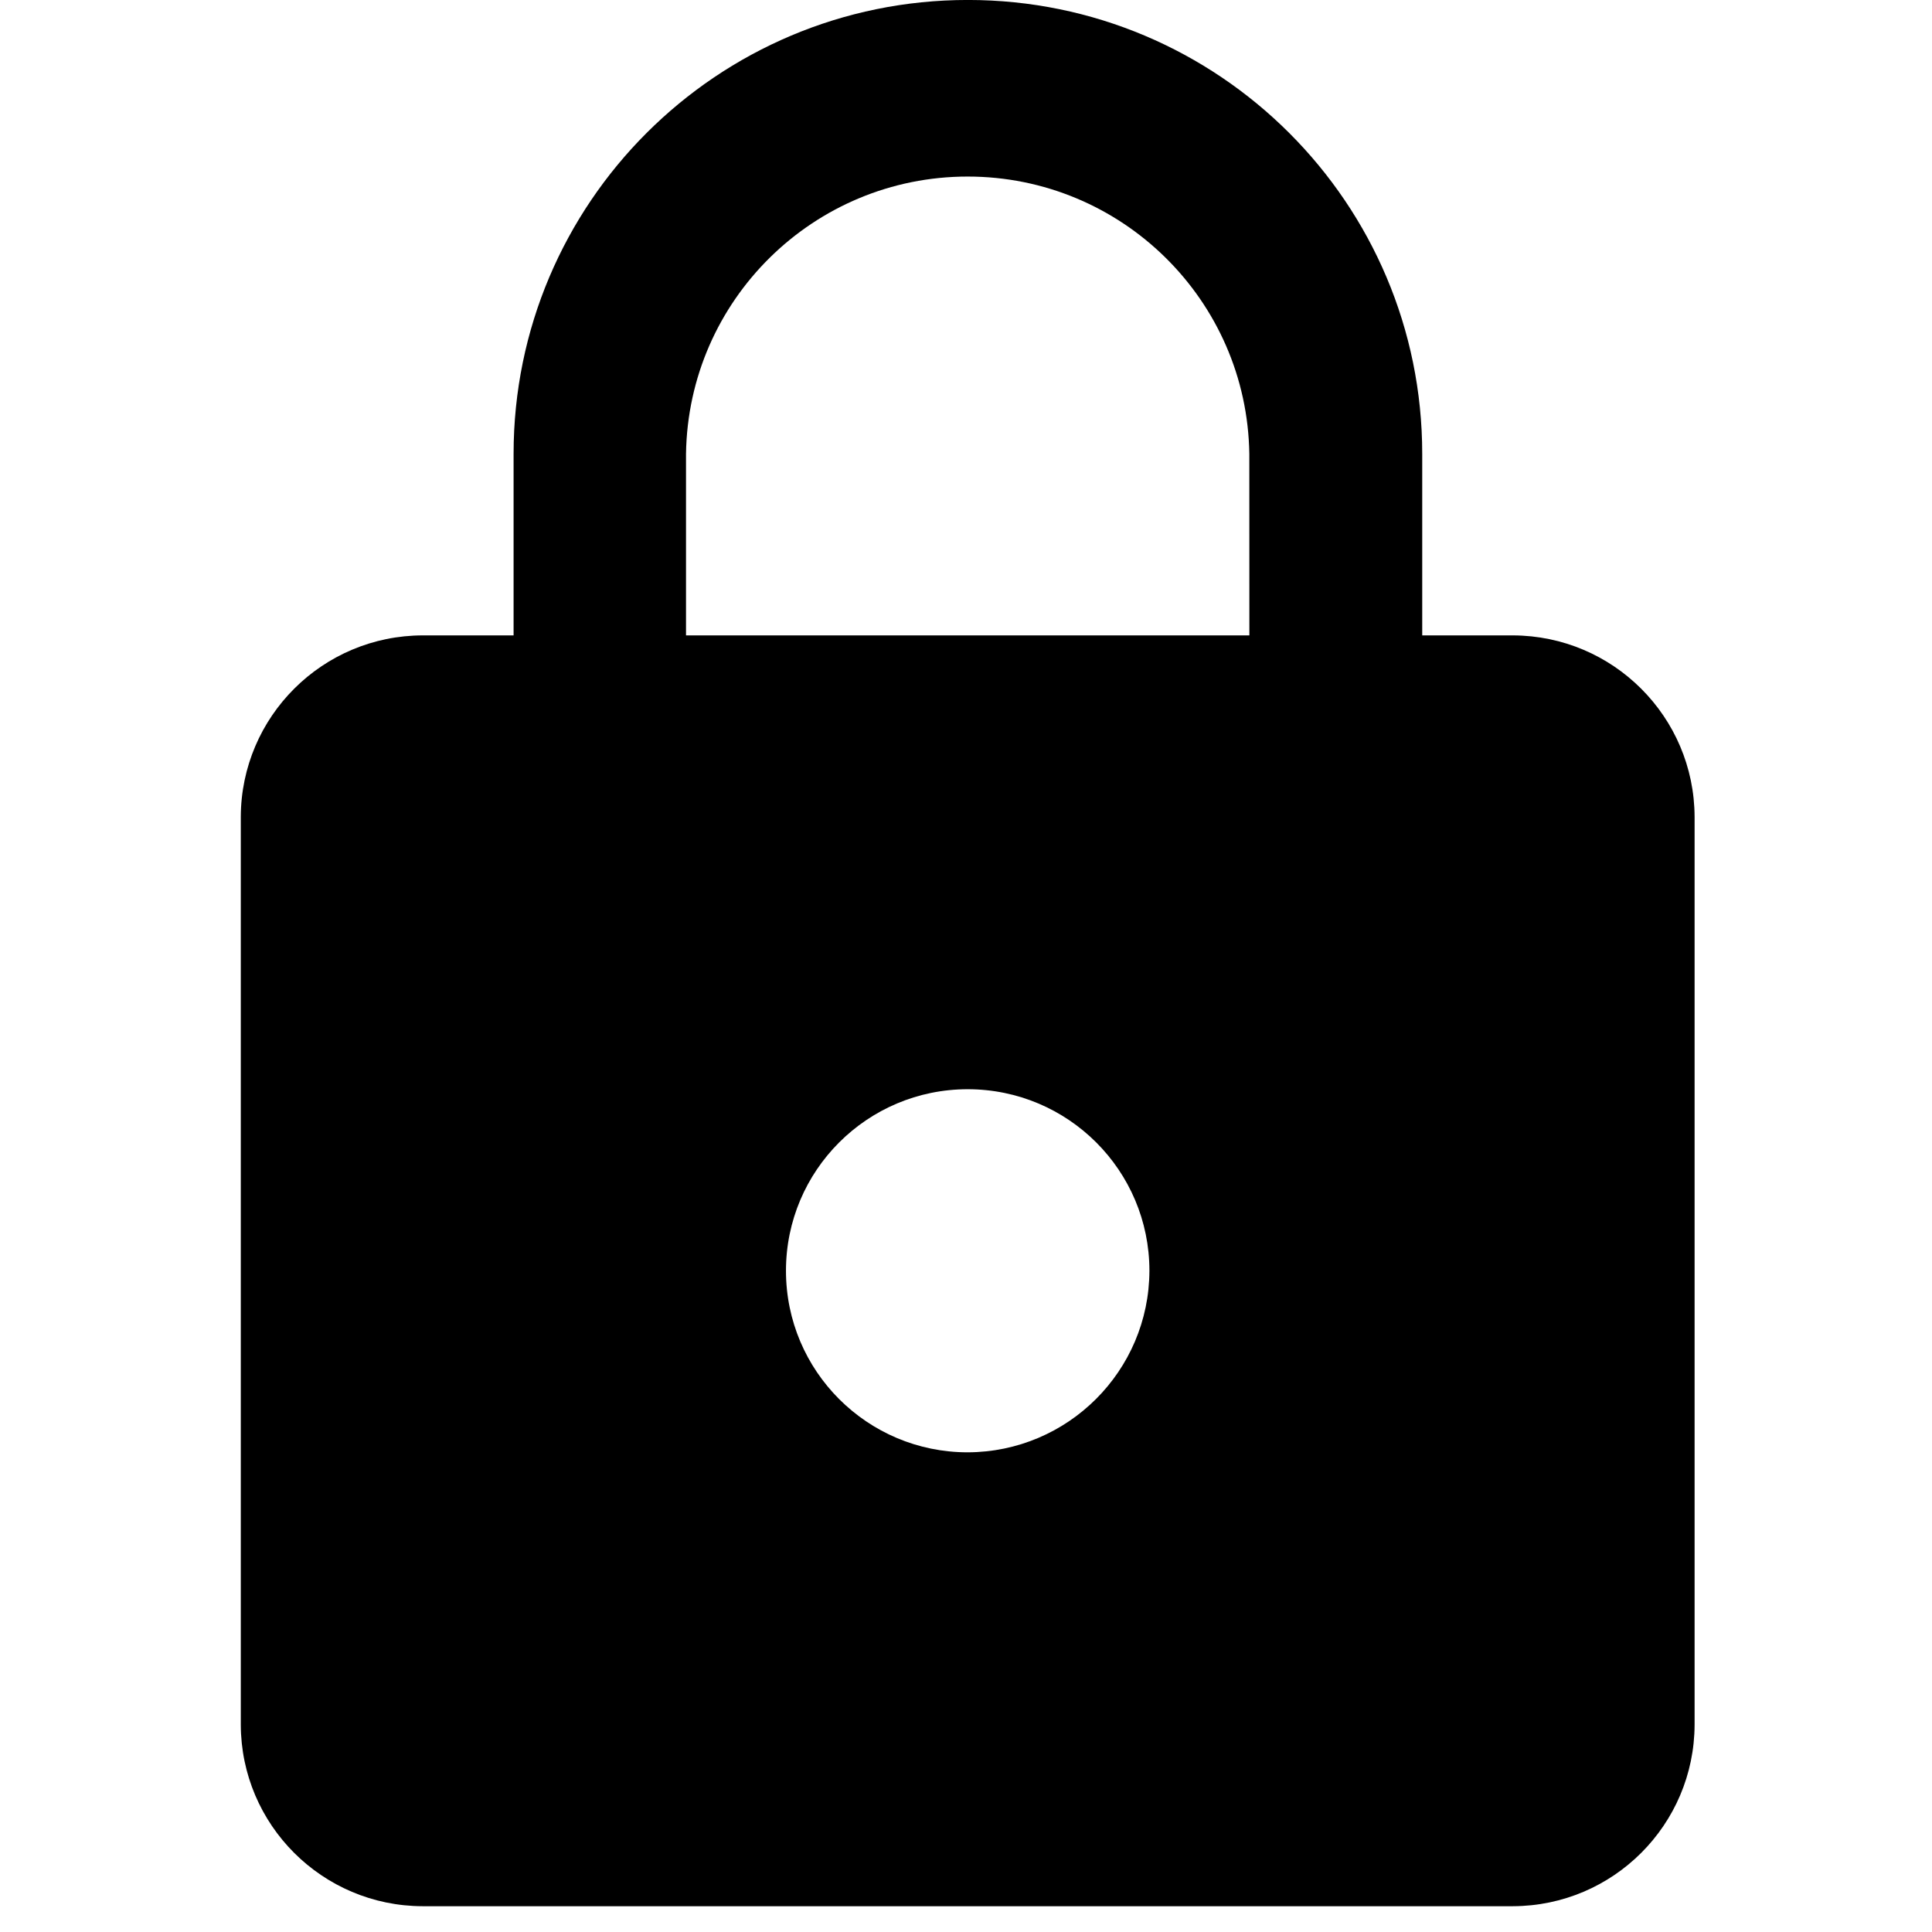 <svg version="1.1" viewBox="0 0 512 682" height="512px" width="512px" xmlns:xlink="http://www.w3.org/1999/xlink" xmlns="http://www.w3.org/2000/svg">
<g id="surface1">
<path d="M 449.047 224.293 L 417.047 224.293 L 417.047 160.207 C 417.047 71.723 345.242 -0.012 256.672 -0.012 C 168.102 -0.012 96.297 71.723 96.297 160.207 L 96.297 224.293 L 64.297 224.293 C 28.855 224.316 0.105 252.973 0 288.379 L 0 608.812 C 0.105 644.164 28.766 672.793 64.148 672.898 L 449.047 672.898 C 484.43 672.793 513.09 644.164 513.195 608.812 L 513.195 288.379 C 513.09 253.027 484.43 224.398 449.047 224.293 Z M 256.598 512.672 C 221.168 512.672 192.449 483.98 192.449 448.586 C 192.449 413.191 221.168 384.5 256.598 384.5 C 292.027 384.5 320.746 413.191 320.746 448.586 C 320.641 483.938 291.98 512.566 256.598 512.672 Z M 356.031 224.293 L 157.164 224.293 L 157.164 160.207 C 157.957 105.918 202.238 62.324 256.586 62.324 C 310.934 62.324 355.215 105.918 356.012 160.207 Z M 356.031 224.293" style="stroke:none;fill-rule:nonzero;fill:rgb(0%,0%,0%);fill-opacity:1;"></path>
</g>
</svg>

